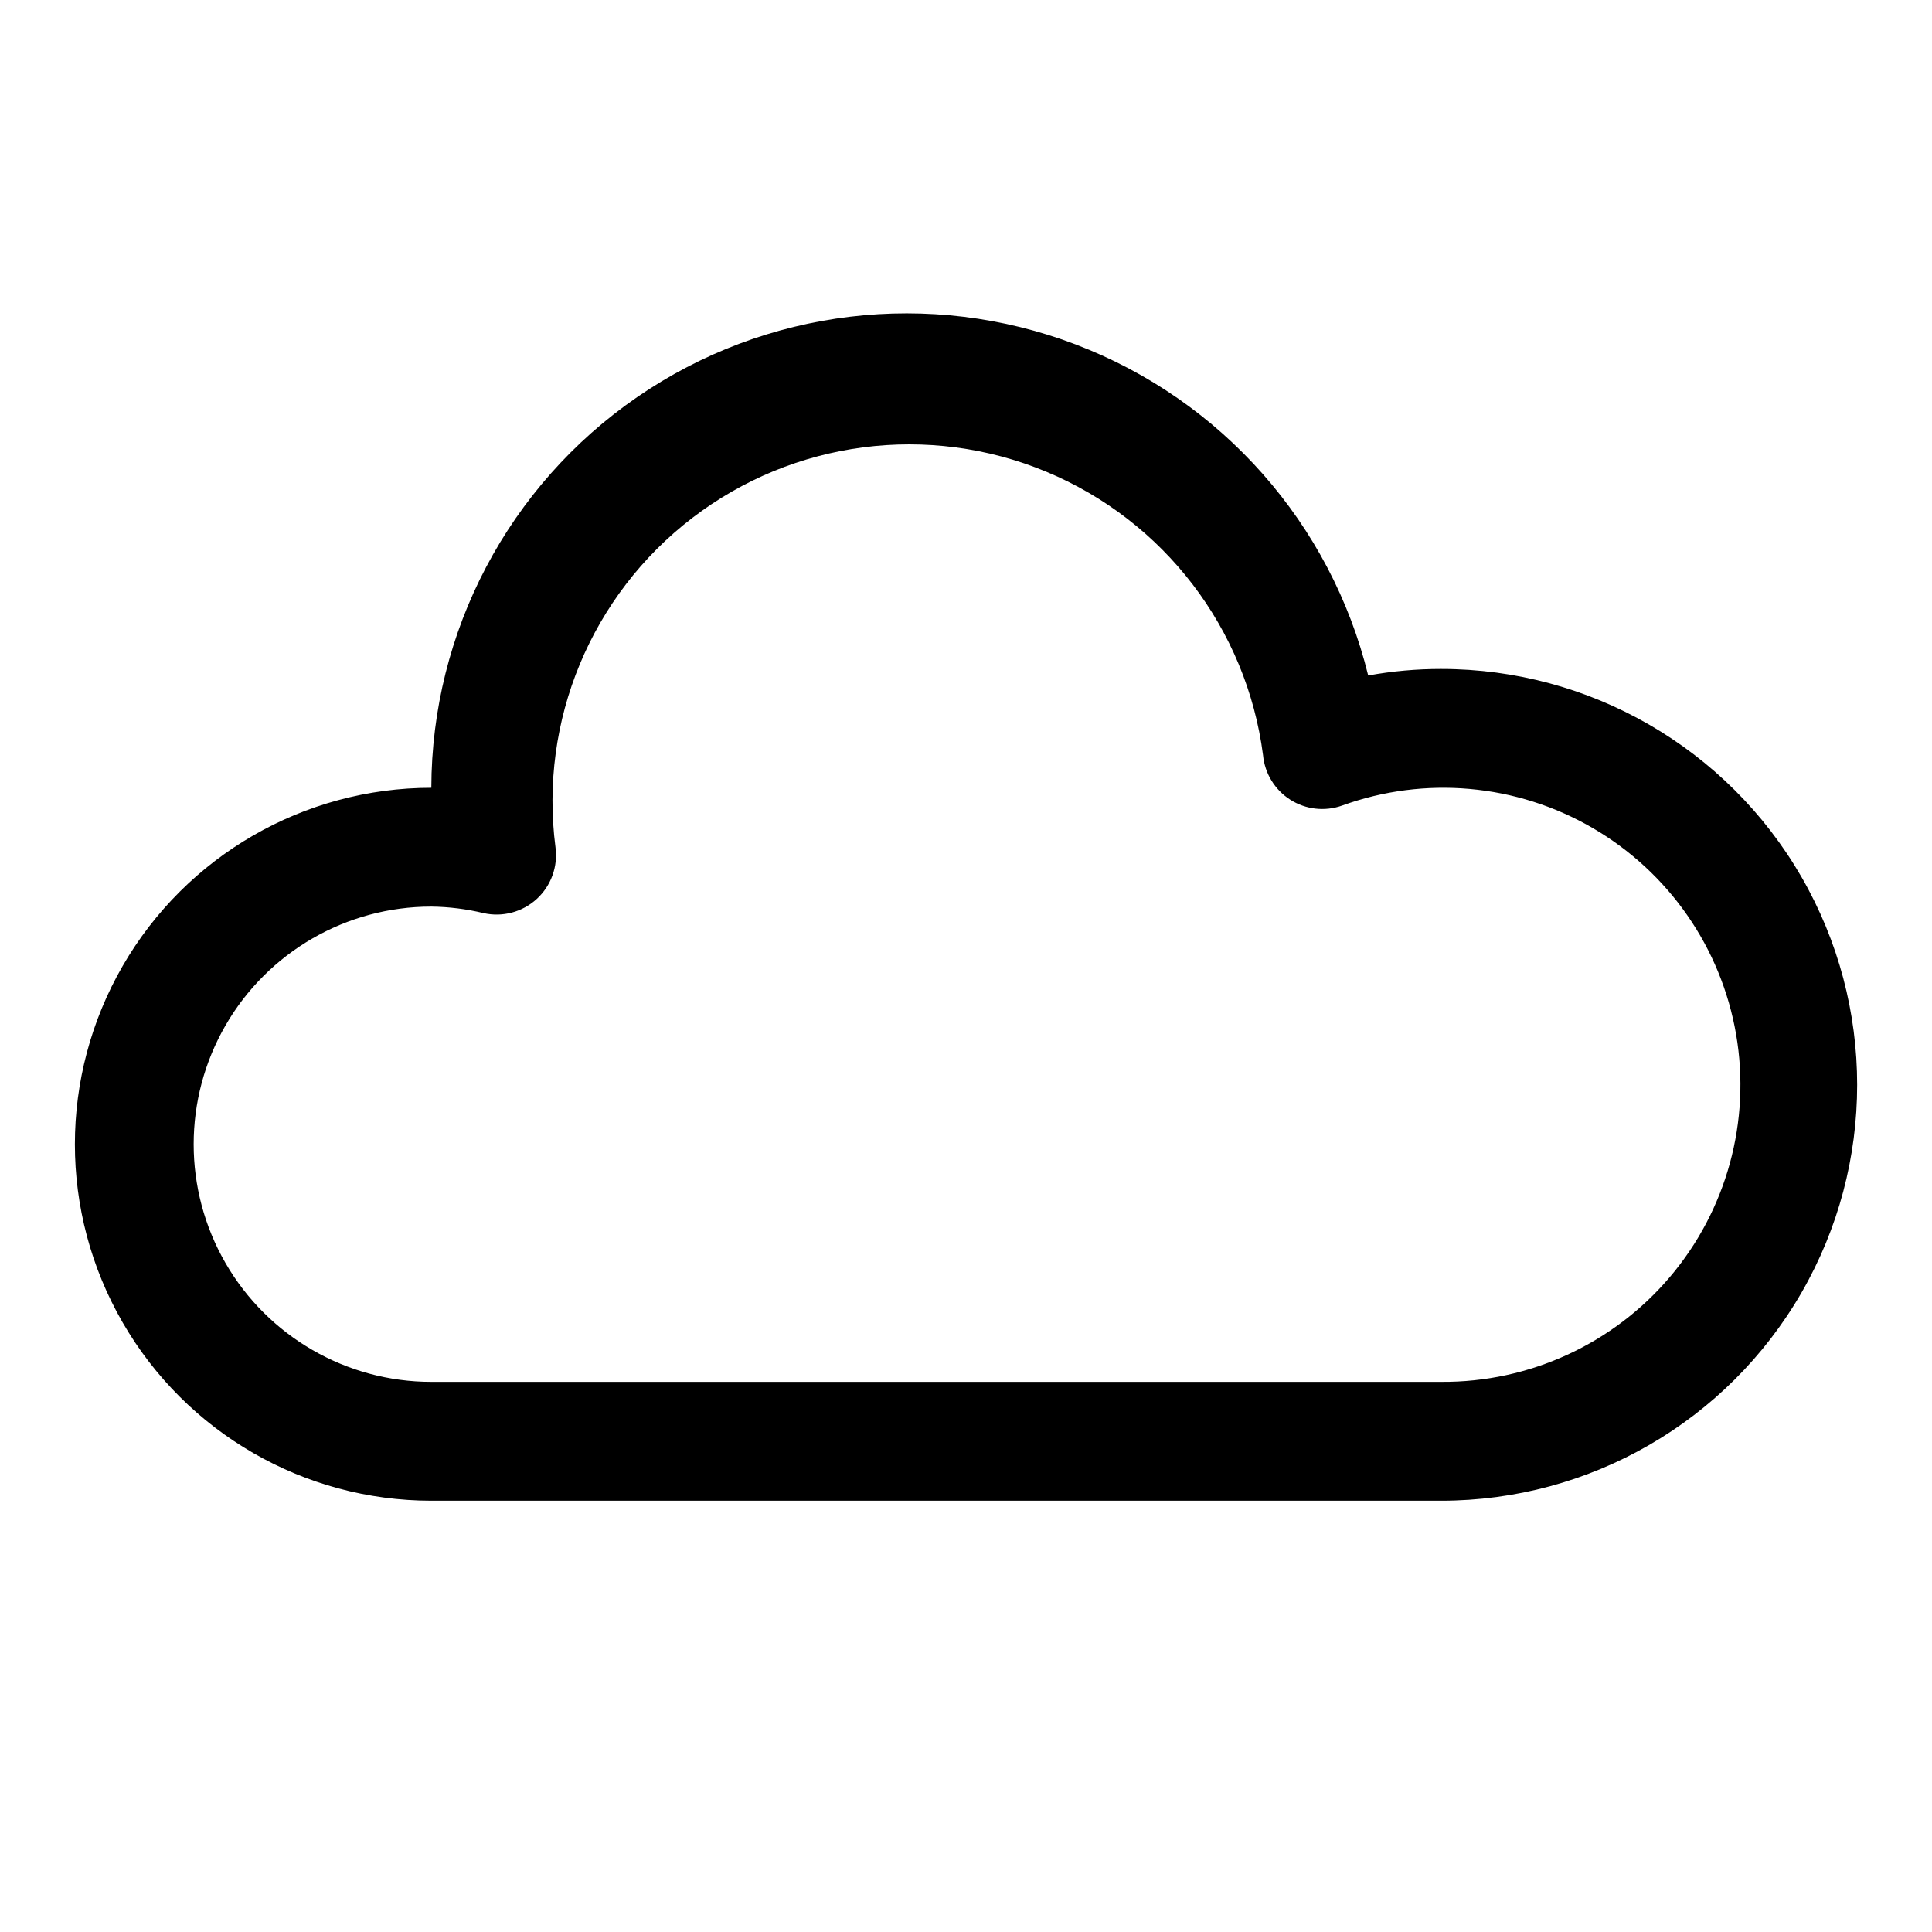 <?xml version="1.0" encoding="UTF-8"?>
<!-- Uploaded to: ICON Repo, www.svgrepo.com, Generator: ICON Repo Mixer Tools -->
<svg fill="#000000" width="800px" height="800px" version="1.1" viewBox="144 144 512 512" xmlns="http://www.w3.org/2000/svg">
 <path d="m525.95 321.28c-6.492-0.008-12.973 0.57-19.363 1.734-9.852-40.195-38.82-72.988-77.496-87.719-38.672-14.734-82.117-9.527-116.21 13.926s-54.5 62.164-54.574 103.55c-33.746 0-64.934 18.004-81.809 47.234-16.871 29.227-16.871 65.234 0 94.461 16.875 29.23 48.062 47.234 81.809 47.234h267.65c39.375 0 75.758-21.008 95.445-55.105s19.688-76.109 0-110.21c-19.688-34.098-56.07-55.105-95.445-55.105zm0 188.93h-267.65c-22.496 0-43.289-12.004-54.539-31.488s-11.25-43.492 0-62.977c11.25-19.484 32.043-31.488 54.539-31.488 4.672 0.055 9.316 0.637 13.855 1.73 5.031 1.133 10.293-0.273 14.094-3.758 3.797-3.484 5.648-8.609 4.957-13.715-4.359-33.496 9.484-66.773 36.312-87.297 26.828-20.523 62.566-25.176 93.754-12.203 31.188 12.973 53.086 41.602 57.445 75.094 0.449 4.84 3.106 9.195 7.199 11.812 4.09 2.613 9.164 3.195 13.742 1.57 21.91-7.949 46.223-5.781 66.383 5.926 20.156 11.707 34.09 31.746 38.047 54.719 3.953 22.973-2.477 46.52-17.559 64.293-15.086 17.773-37.27 27.945-60.582 27.781z"/>
</svg>